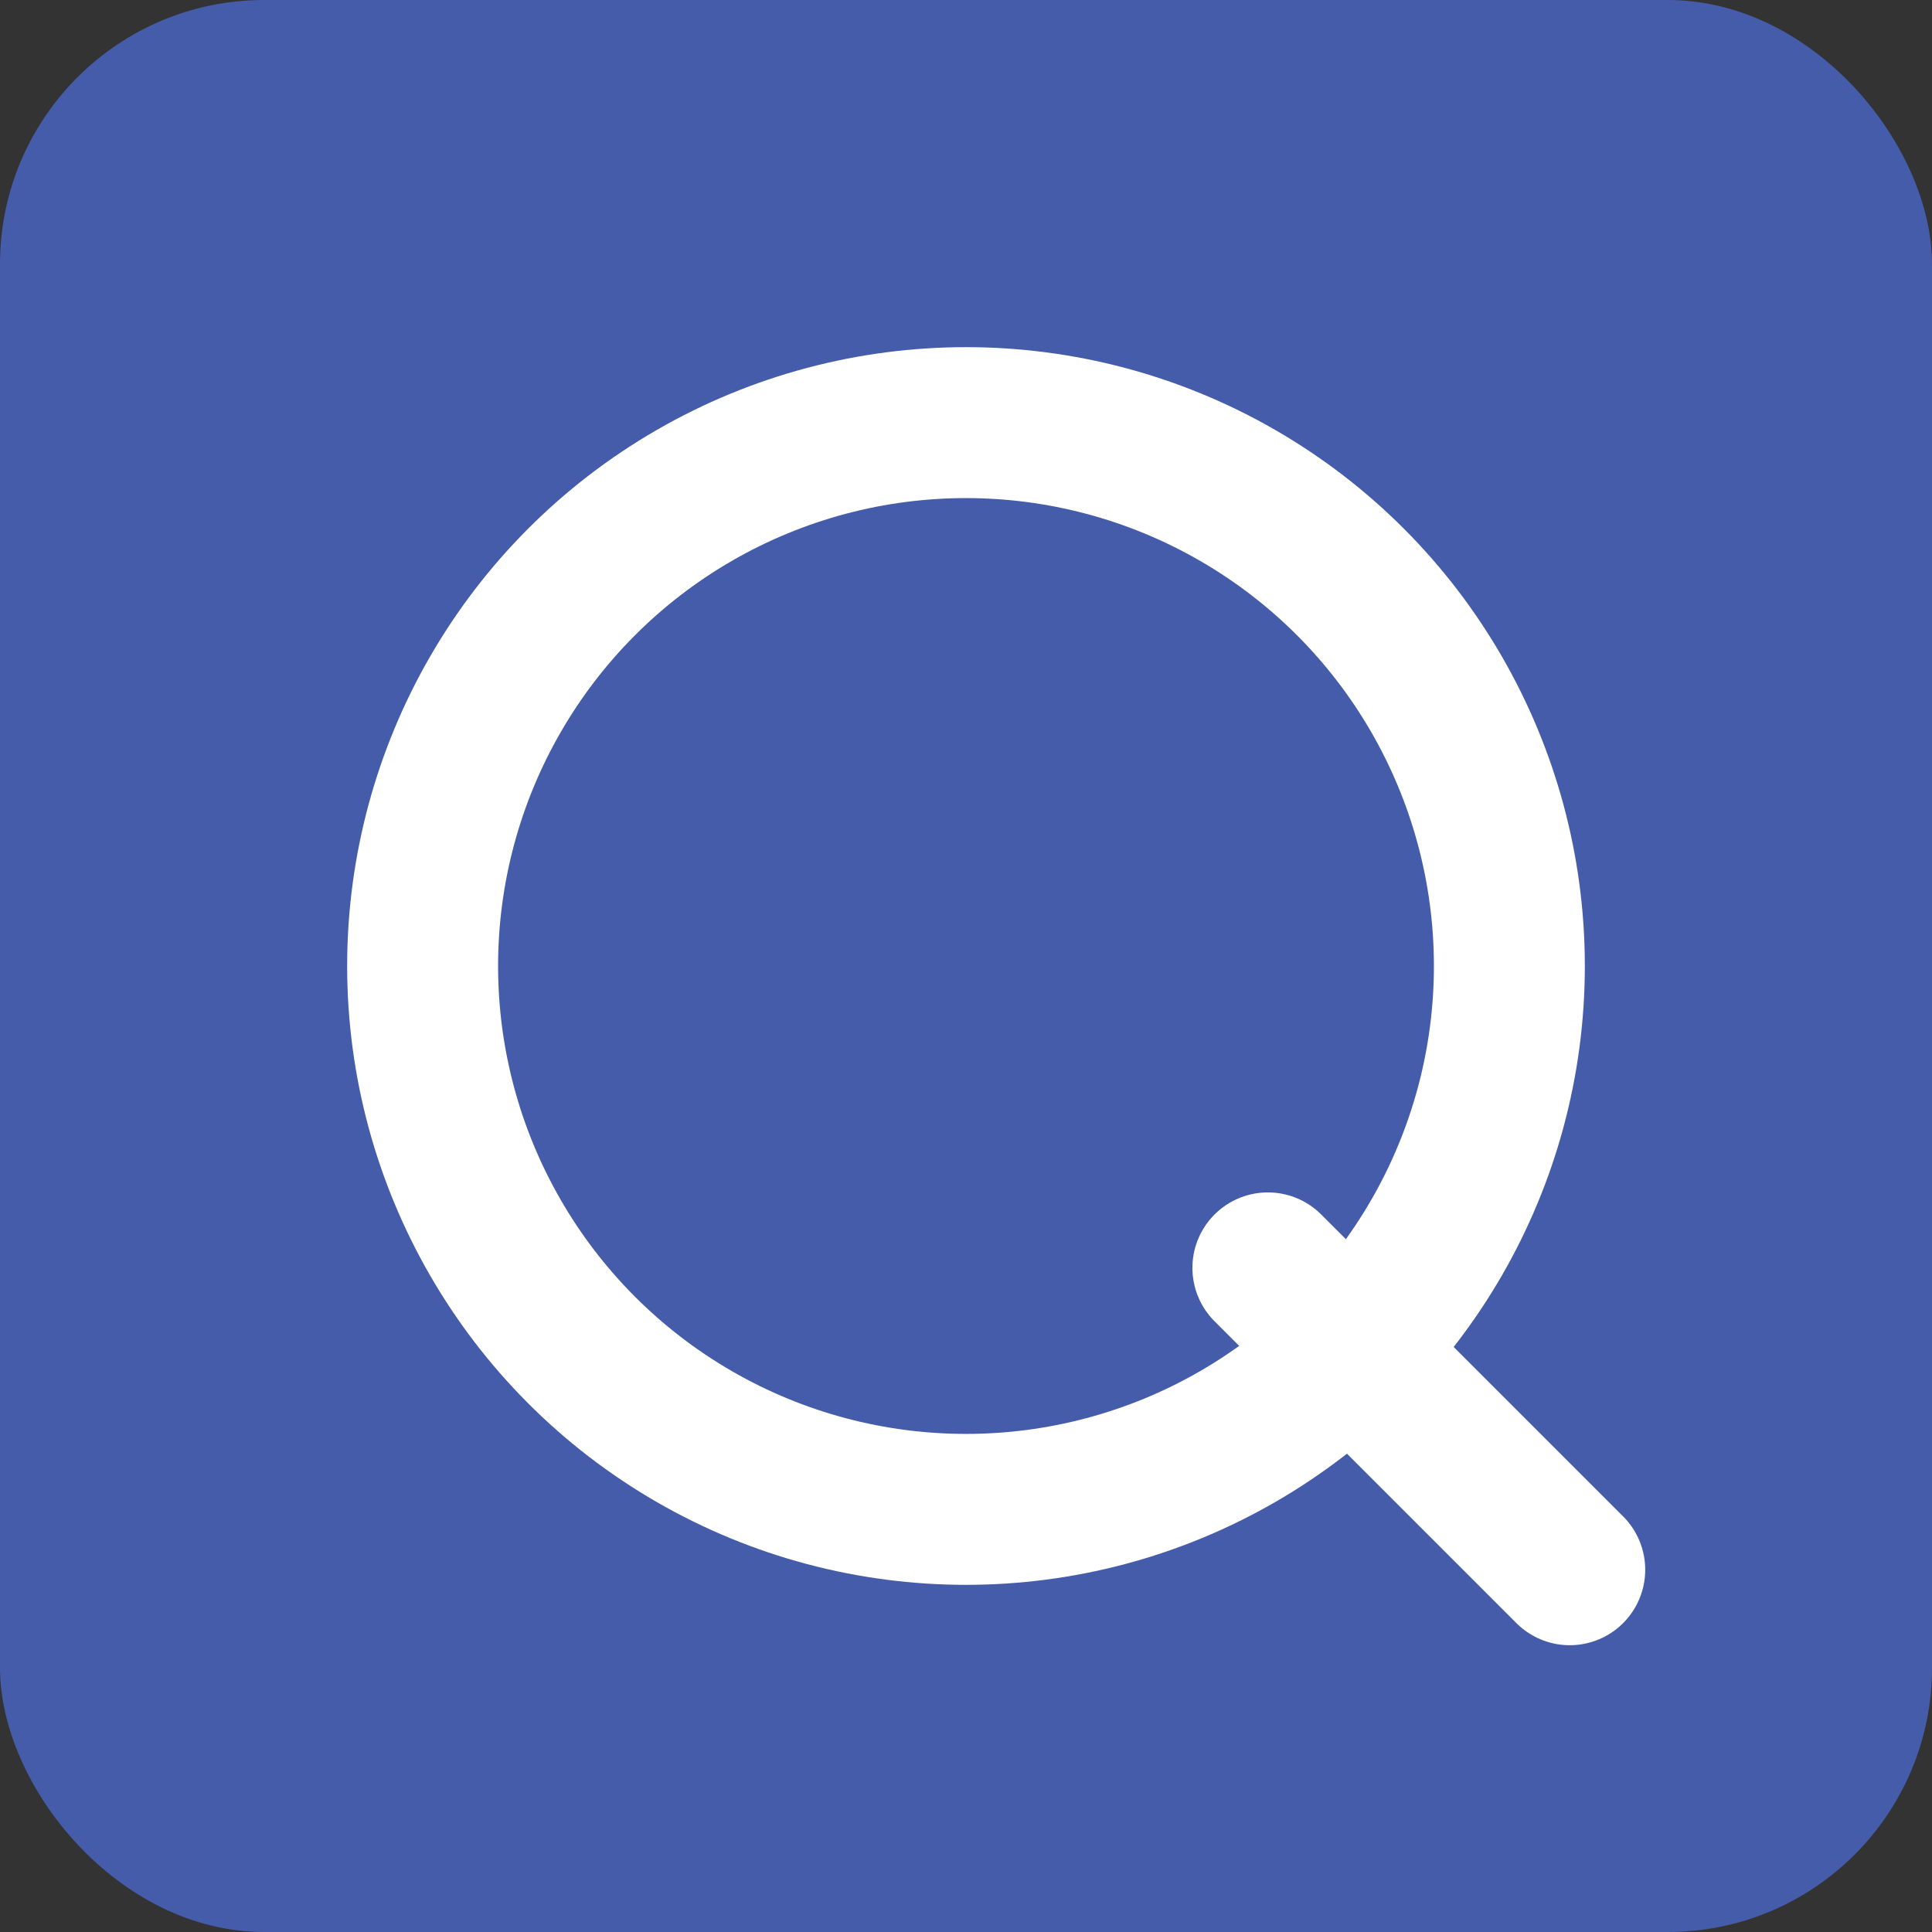 <svg width="256" height="256" viewBox="0 0 256 256" xmlns="http://www.w3.org/2000/svg" role="img" aria-label="Bold Formal Q">
  <rect x="0" y="0" width="256" height="256" fill="#333333" stroke="none"/>
  <!-- Background -->
  <rect width="256" height="256" fill="rgb(68,92,170)" rx="35"/>
  
  <!-- Formal Q main loop -->
  <ellipse cx="128" cy="128" rx="72" ry="72" fill="none" stroke="white" stroke-width="20"/>
  
  <!-- Tail -->
  <path d="M168 168 L208 208" stroke="white" stroke-width="20" stroke-linecap="round"/>
</svg>